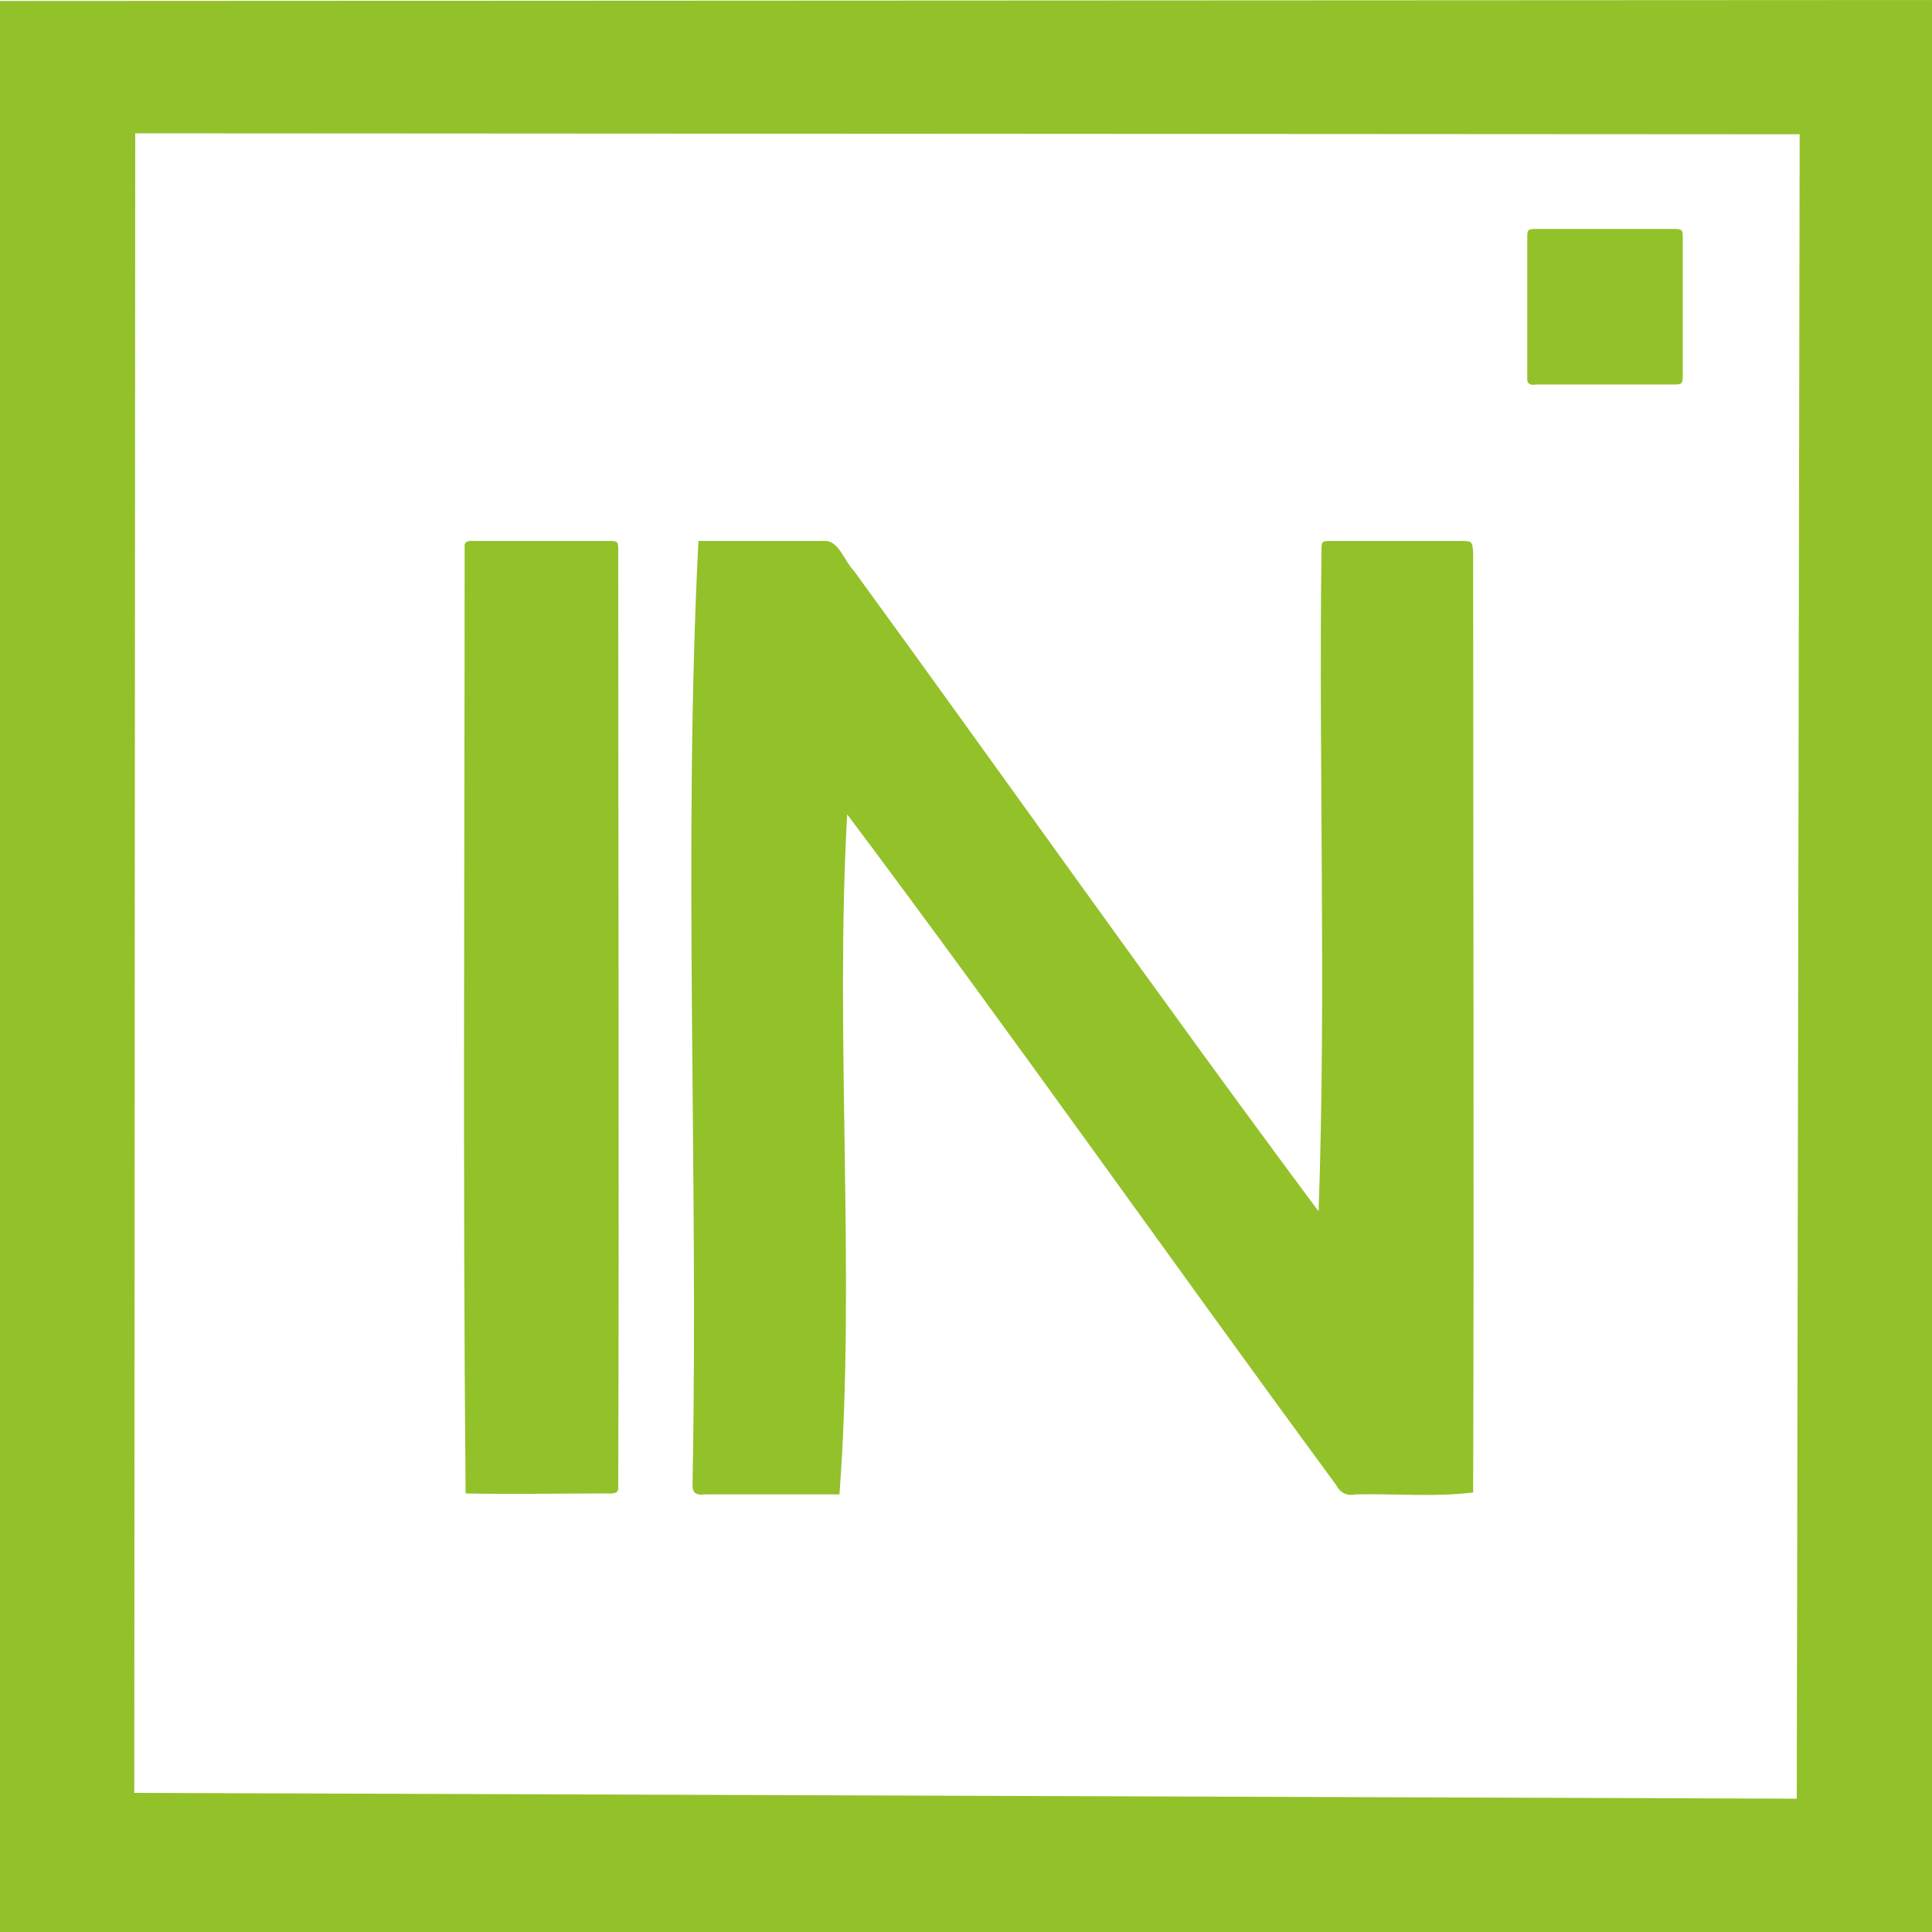 <?xml version="1.0" encoding="utf-8"?>
<!-- Generator: Adobe Illustrator 24.0.3, SVG Export Plug-In . SVG Version: 6.00 Build 0)  -->
<svg version="1.1" id="Слой_1" xmlns="http://www.w3.org/2000/svg" xmlns:xlink="http://www.w3.org/1999/xlink" x="0px" y="0px"
	 viewBox="0 0 200 200" style="enable-background:new 0 0 200 200;" xml:space="preserve">
<style type="text/css">
	.st0{fill:#93C129;}
</style>
<g>
	<path class="st0" d="M200,0L0,0.1v200h200V0z M186,186.2l-172.1-0.6l0.1-171.8l172.3,0.1L186,186.2z"/>
	<path class="st0" d="M151.1,56c-4.5,0-9,0-13.4,0c-0.9,0-0.9,0.1-0.9,1c-0.3,22.8,0.5,45.8-0.3,68.4c-16.3-21.9-32-44.2-48.1-66.3
		c-0.9-0.9-1.5-2.9-2.8-3.1c-4.4,0-8.9,0-13.3,0c-1.6,31.5,0,65-0.6,97.1c0,0.9-0.2,1.8,1.3,1.6c4.6,0,9.3,0,13.9,0
		c1.7-22.6-0.5-47.4,0.8-70.4c17.1,22.8,33.6,46.3,50.6,69.4c0.4,0.8,1.1,1.2,2,1c4-0.1,8.2,0.3,12.2-0.2c0.1-32.4,0-64.9,0-97.3
		C152.4,56,152.4,56,151.1,56z"/>
	<path class="st0" d="M62.9,56c-4.6,0-9.2,0-13.7,0c-0.4,0-1-0.1-1.1,0.4c0,32.7-0.2,65.5,0.1,98.2c4.9,0.1,9.7,0,14.6,0
		c0.4,0,1.2,0.1,1.2-0.5c0.1-32.4,0-64.8,0-97.2C64,56,63.9,56,62.9,56z"/>
	<path class="st0" d="M173.2,23.7c-4.7,0-9.3,0-14,0c-1.1,0-1.1,0-1.1,1.1c0,4.8,0,9.7,0,14.5c0,0.5,0.5,0.6,0.9,0.5
		c4.7,0,9.5,0,14.2,0c0.9,0,1,0,1-1c0-4.7,0-9.4,0-14.1C174.2,23.8,174.2,23.7,173.2,23.7z"/>
</g>
</svg>
